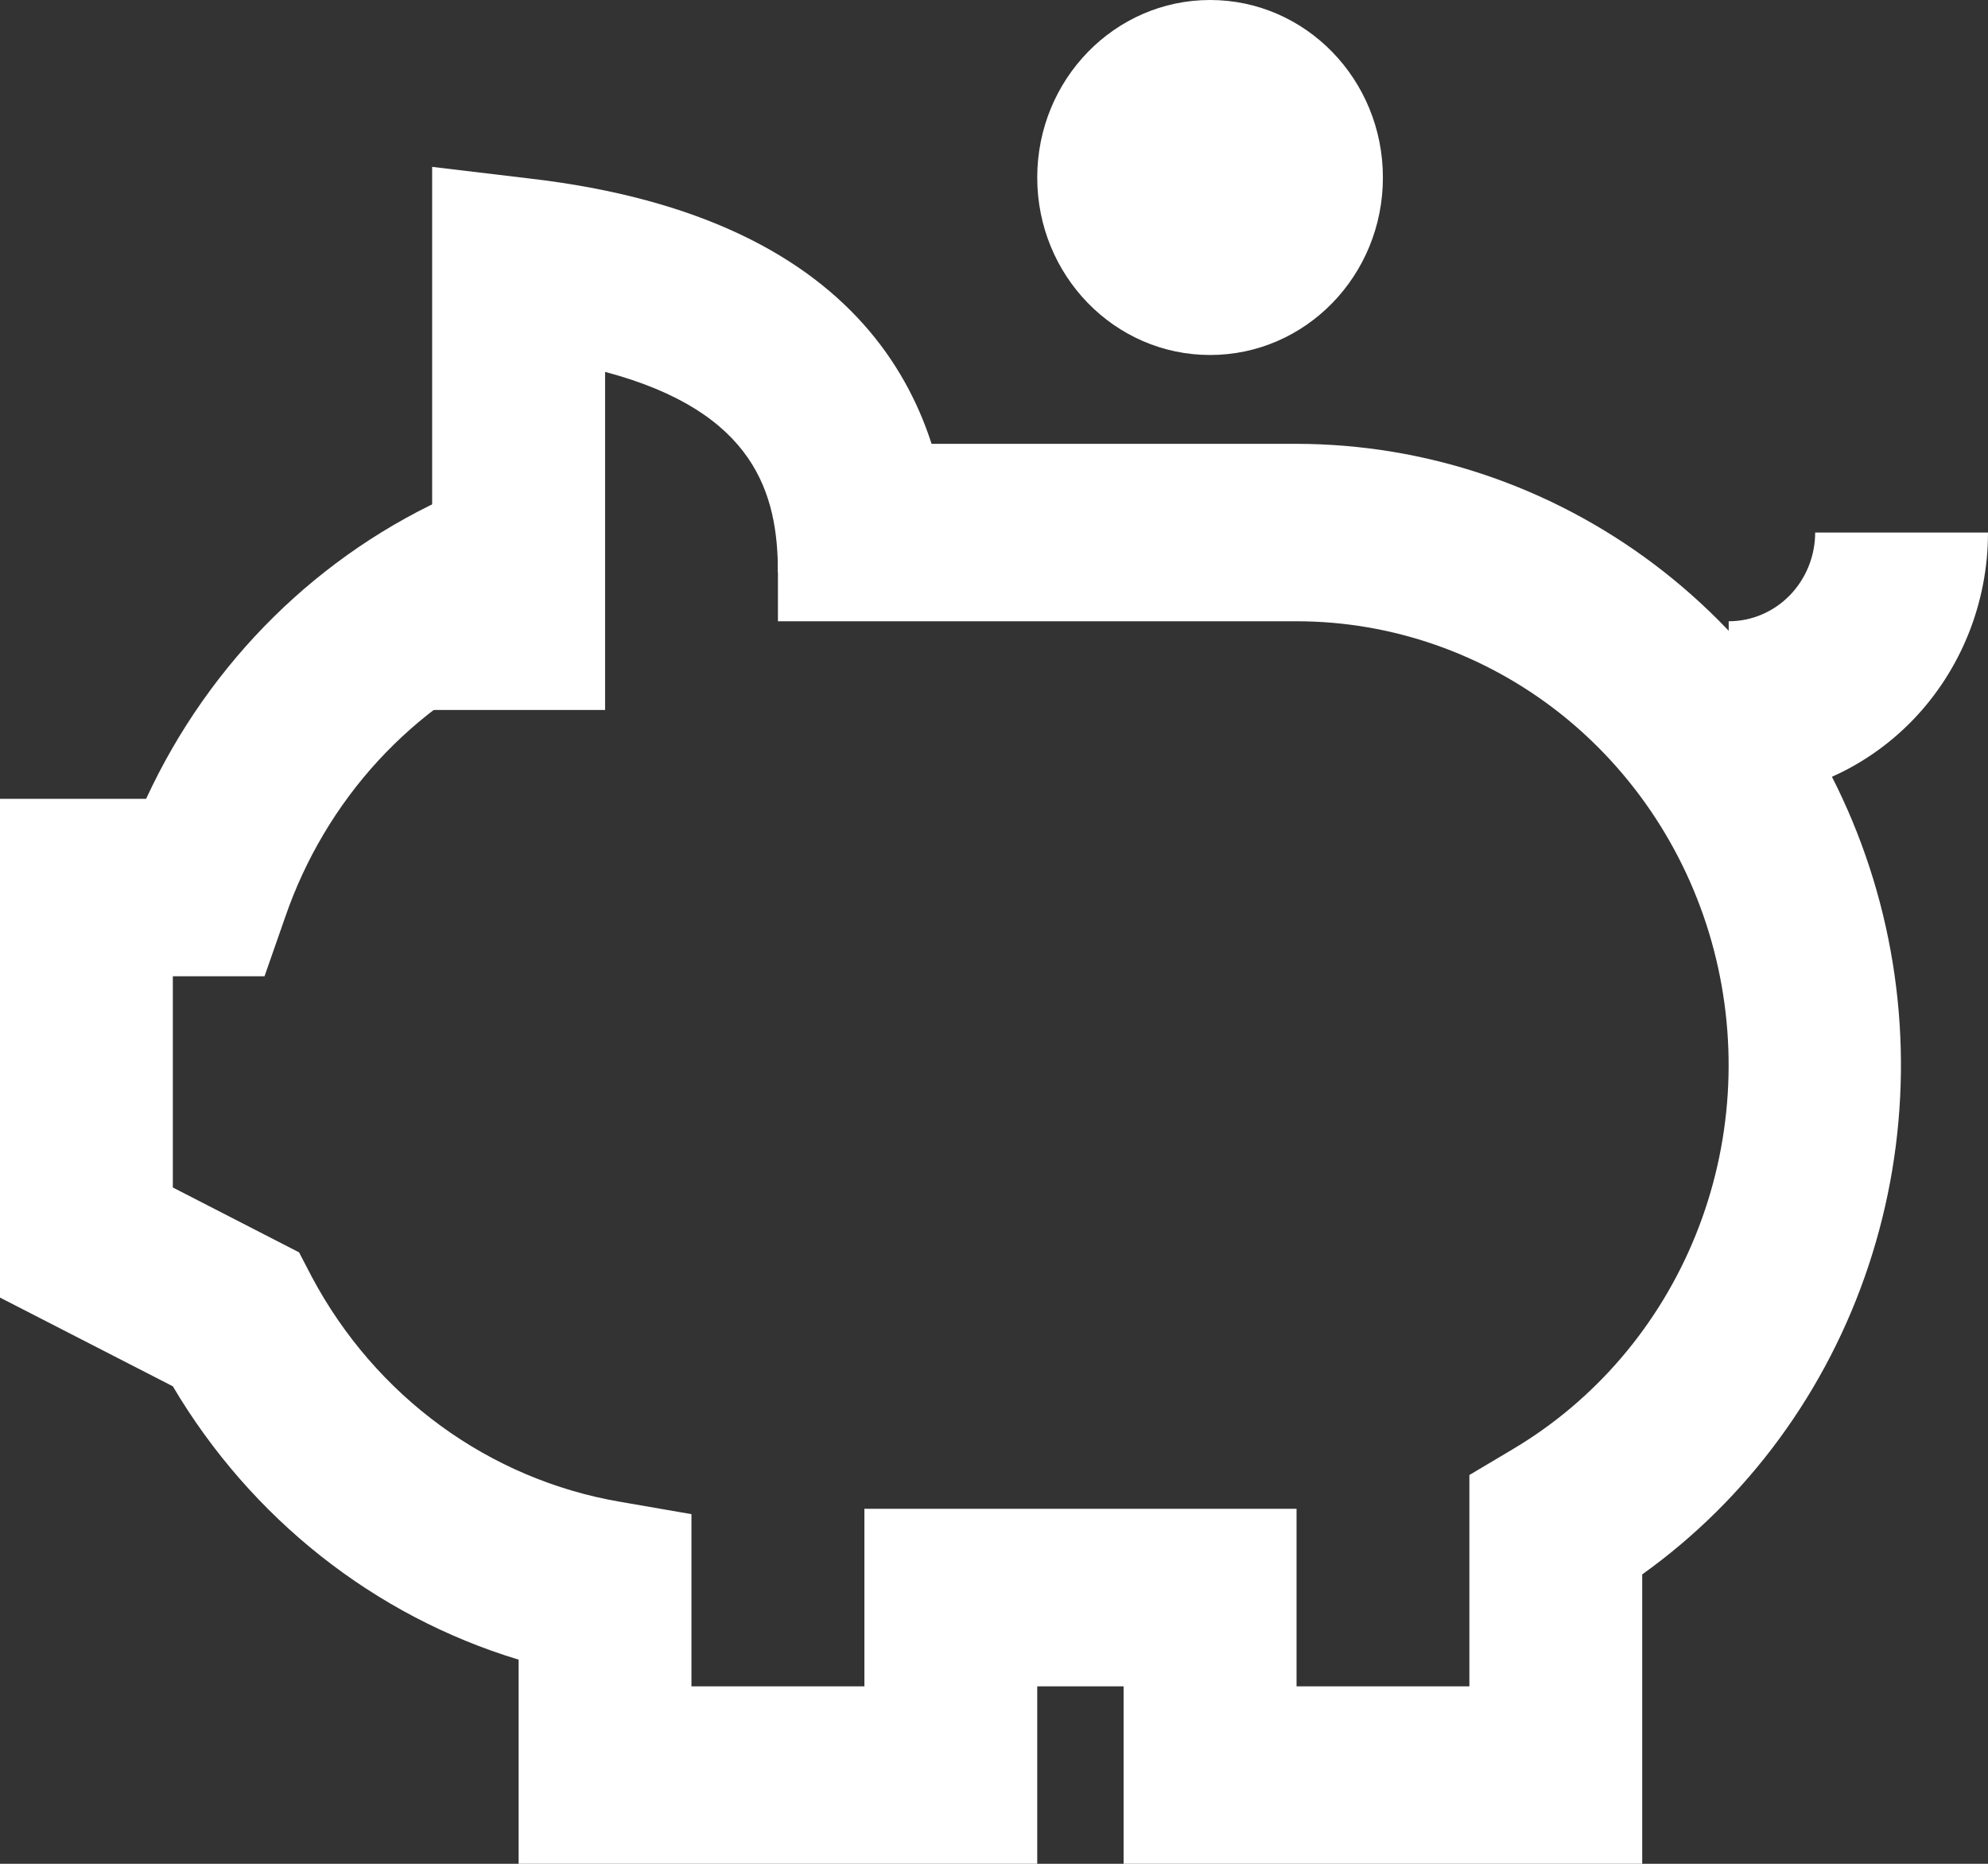 <svg width="16" height="15" viewBox="0 0 16 15" fill="none" xmlns="http://www.w3.org/2000/svg">
<rect x="0" y="0" width="16" height="15" fill="#333333" stroke="none"/>
<g clip-path="url(#clip0_16_198)">
<path d="M4.87 5.714H3.478V1.343L4.257 1.436C7.04 1.757 7.652 3.336 7.652 4.607H6.261C6.261 3.979 6.08 3.314 4.87 2.993V5.714Z" fill="#fff"/>
<path d="M13.217 15H9.043V13.572H8.348V15H4.174V13.357C3.012 13.005 2.02 12.22 1.391 11.157L0 10.443V6.429H1.176C1.686 5.325 2.571 4.451 3.666 3.972L4.216 5.286C3.772 5.479 3.372 5.765 3.041 6.125C2.711 6.485 2.457 6.912 2.296 7.379L2.129 7.857H1.391V9.557L2.407 10.079L2.511 10.279C2.764 10.753 3.118 11.162 3.547 11.475C3.976 11.788 4.469 11.997 4.988 12.086L5.565 12.186V13.572H6.957V12.143H10.435V13.572H11.826V11.871L12.174 11.664C12.837 11.271 13.355 10.665 13.648 9.938C13.941 9.212 13.992 8.407 13.794 7.647C13.596 6.888 13.159 6.217 12.552 5.738C11.945 5.26 11.2 5 10.435 5H6.261V3.572H10.435C11.471 3.573 12.479 3.913 13.314 4.542C14.149 5.172 14.766 6.059 15.076 7.074C15.386 8.089 15.373 9.178 15.039 10.185C14.705 11.192 14.067 12.063 13.217 12.671V15Z" fill="#fff"/>
<path d="M13.913 6.429V5C14.098 5 14.274 4.925 14.405 4.791C14.535 4.657 14.609 4.475 14.609 4.286H16C16 4.854 15.78 5.399 15.389 5.801C14.997 6.203 14.466 6.429 13.913 6.429Z" fill="#fff"/>
<path d="M9.739 2.857C10.508 2.857 11.13 2.218 11.13 1.429C11.13 0.64 10.508 0 9.739 0C8.971 0 8.348 0.64 8.348 1.429C8.348 2.218 8.971 2.857 9.739 2.857Z" fill="#fff"/>
</g>
<defs>
<clipPath id="clip0_16_198">
<rect width="16" height="15" fill="white"/>
</clipPath>
</defs>
</svg>
